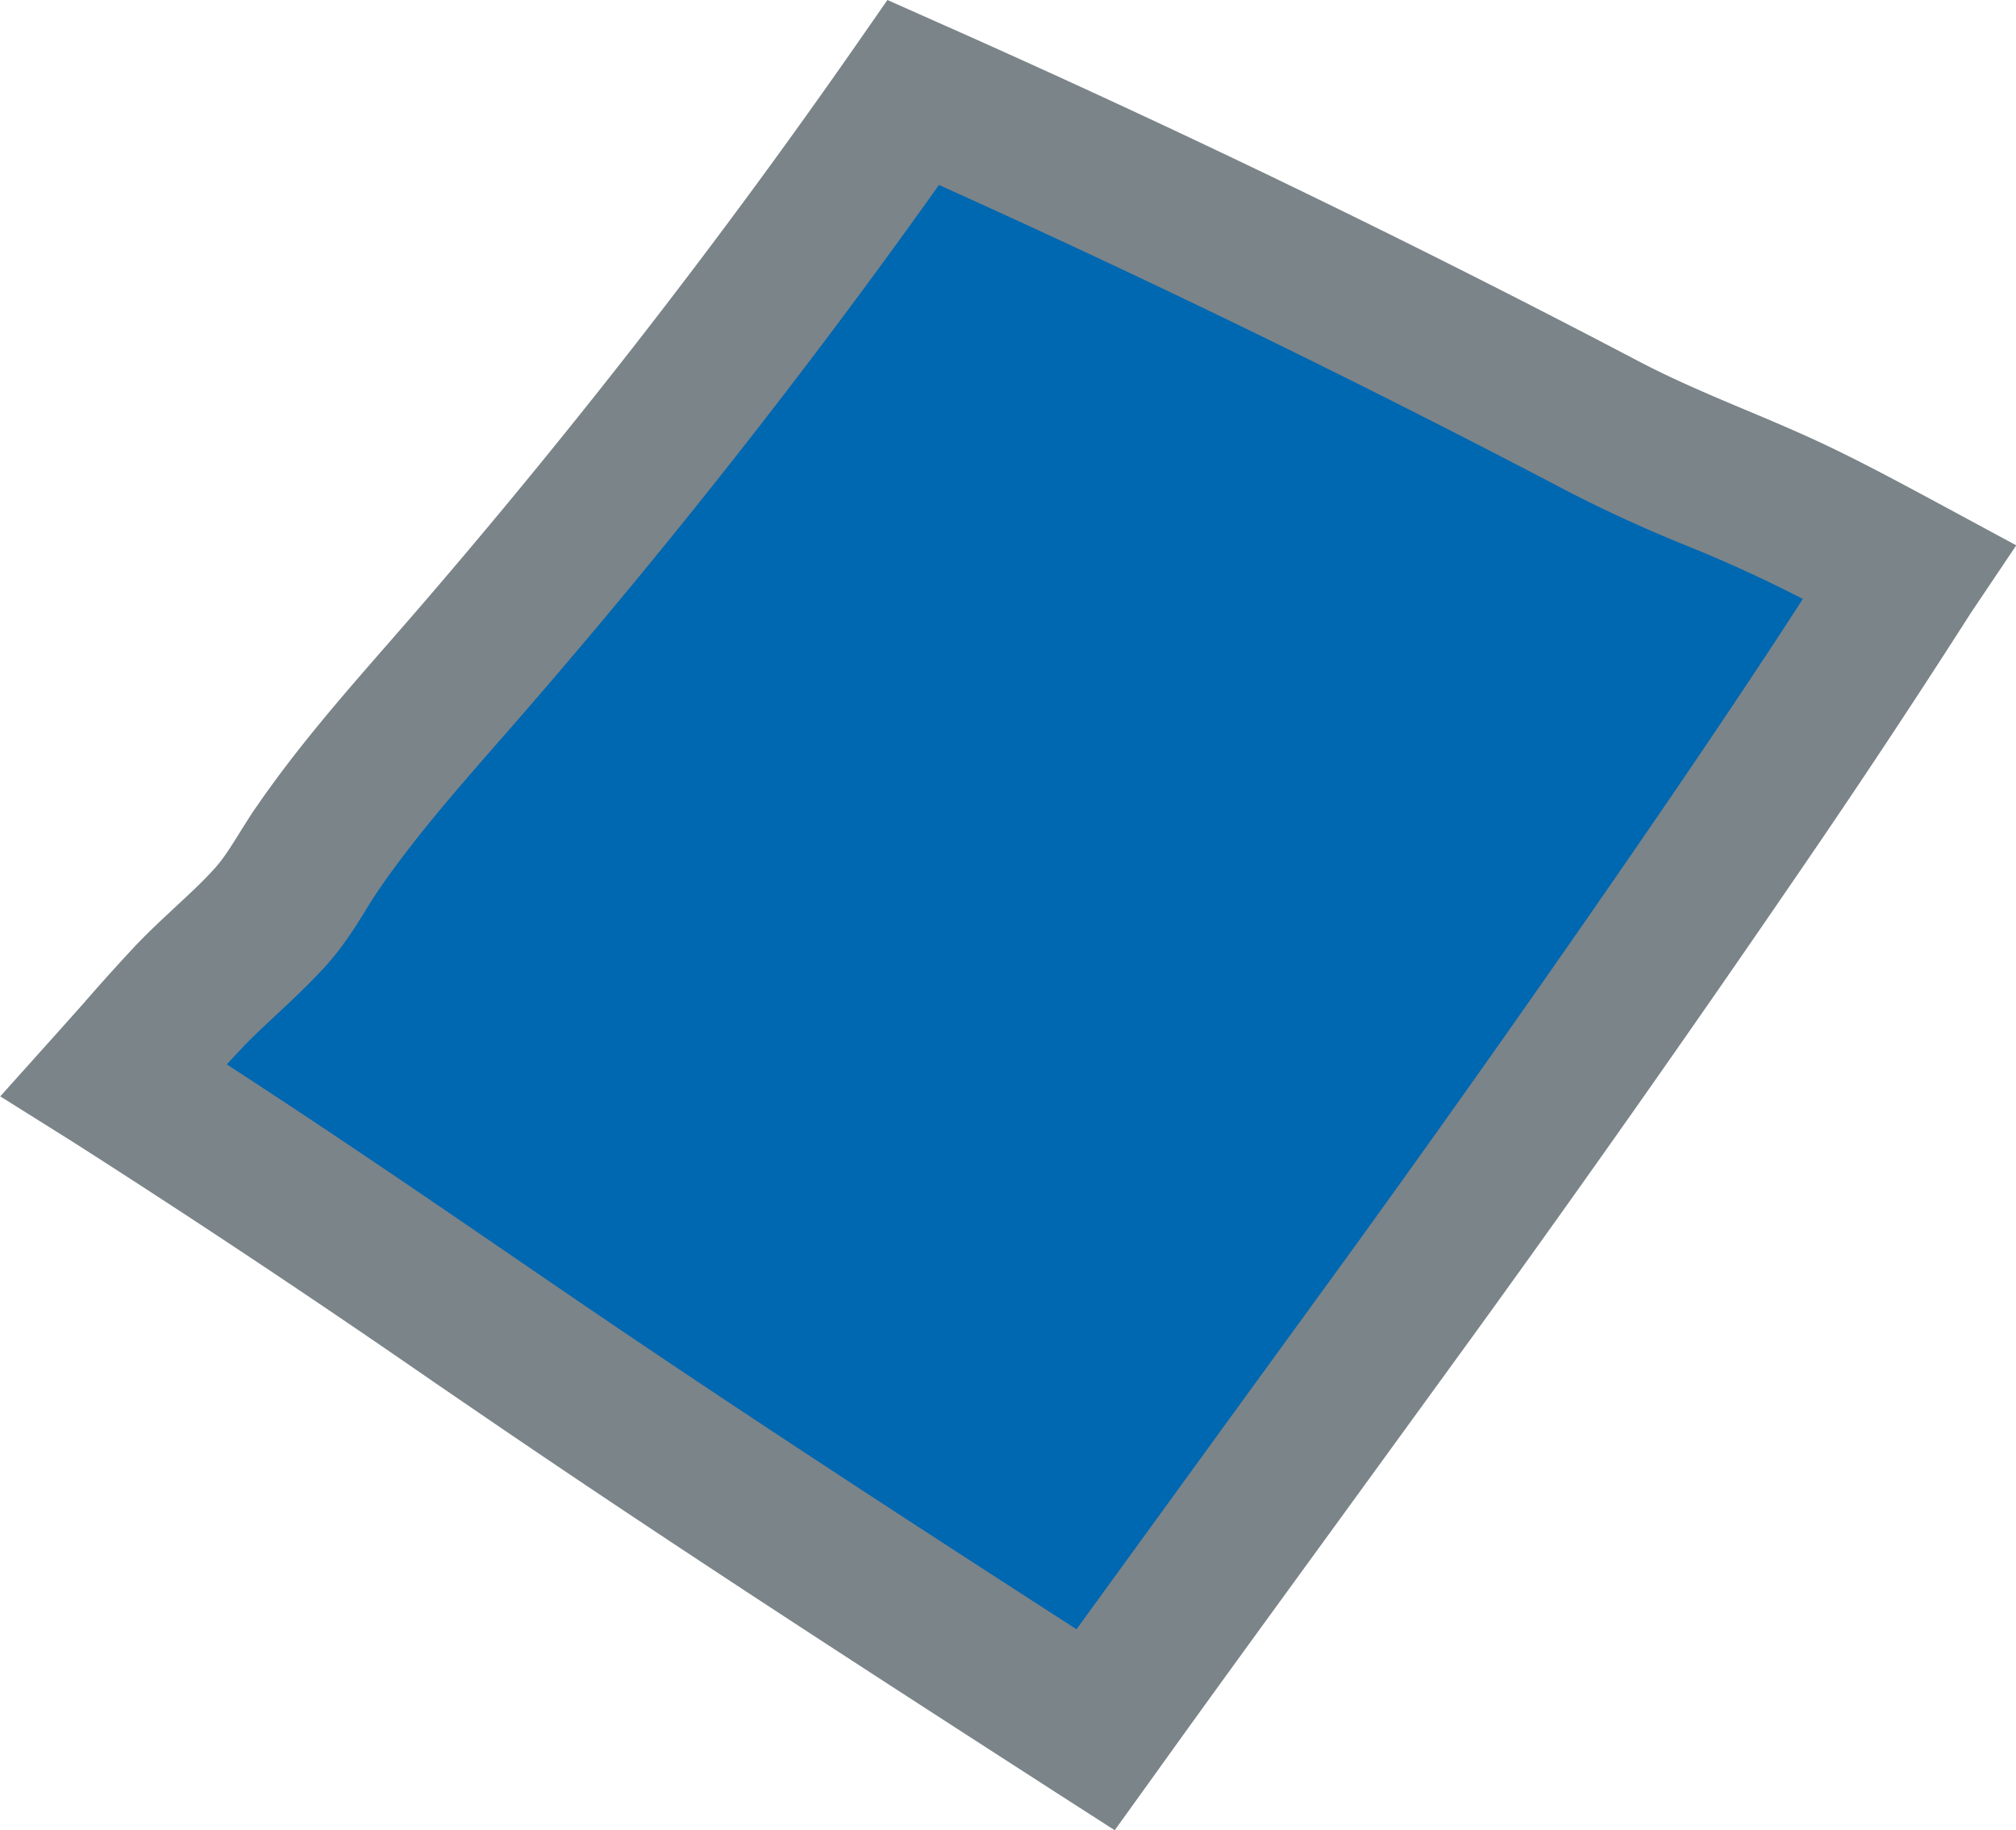 <svg xmlns="http://www.w3.org/2000/svg" width="7.783" height="7.065" viewBox="0 0 7.783 7.065"><path d="M7.274 2.352c-.191.299-.388.593-.588.886A82.716 82.716 0 015.45 4.995c-.406.561-.817 1.118-1.22 1.681a96.833 96.833 0 01-2.161-1.42C1.526 4.886.991 4.515.44 4.169c.094-.105.185-.213.283-.316.101-.107.216-.2.315-.308.079-.086.127-.183.192-.278.18-.261.396-.495.602-.733A26.38 26.38 0 003.526.357a44.31 44.31 0 012.67 1.292c.209.11.426.19.641.286.182.081.358.177.533.272l-.096.145z" fill="#0067b1"/><path d="M4.304 7.065l-.229-.147c-.67-.432-1.429-.921-2.167-1.424l-.221-.151a45.264 45.264 0 00-1.399-.931l-.287-.18.226-.252.092-.103a8.03 8.03 0 01.196-.218c.054-.058.11-.109.163-.159.054-.05.105-.097.149-.146.035-.038.064-.085.099-.141.022-.035.044-.071.069-.106.156-.226.335-.43.508-.628l.114-.131A26.65 26.65 0 003.291.194L3.426 0l.216.096a45.31 45.31 0 012.687 1.3c.13.068.264.125.407.185.072.03.145.061.217.093.18.08.35.172.516.261l.315.17-.176.262A36.691 36.691 0 016.923 3.4c-.39.57-.807 1.164-1.241 1.763l-.5.688c-.24.33-.481.66-.719.992l-.159.221zM.876 4.109c.384.249.764.508 1.133.761l.221.151c.65.443 1.318.876 1.926 1.268l.563-.775.499-.686A81.59 81.59 0 006.45 3.077c.191-.28.359-.531.51-.765a5.23 5.23 0 00-.445-.204 5.588 5.588 0 01-.452-.206A44.698 44.698 0 003.625.714a26.946 26.946 0 01-1.692 2.14c-.17.194-.33.377-.467.575a1.976 1.976 0 00-.054.084c-.043.07-.092.148-.163.225-.06.065-.121.122-.181.178-.049.046-.096.089-.137.133l-.055.059z" fill="#7b8489"/></svg>